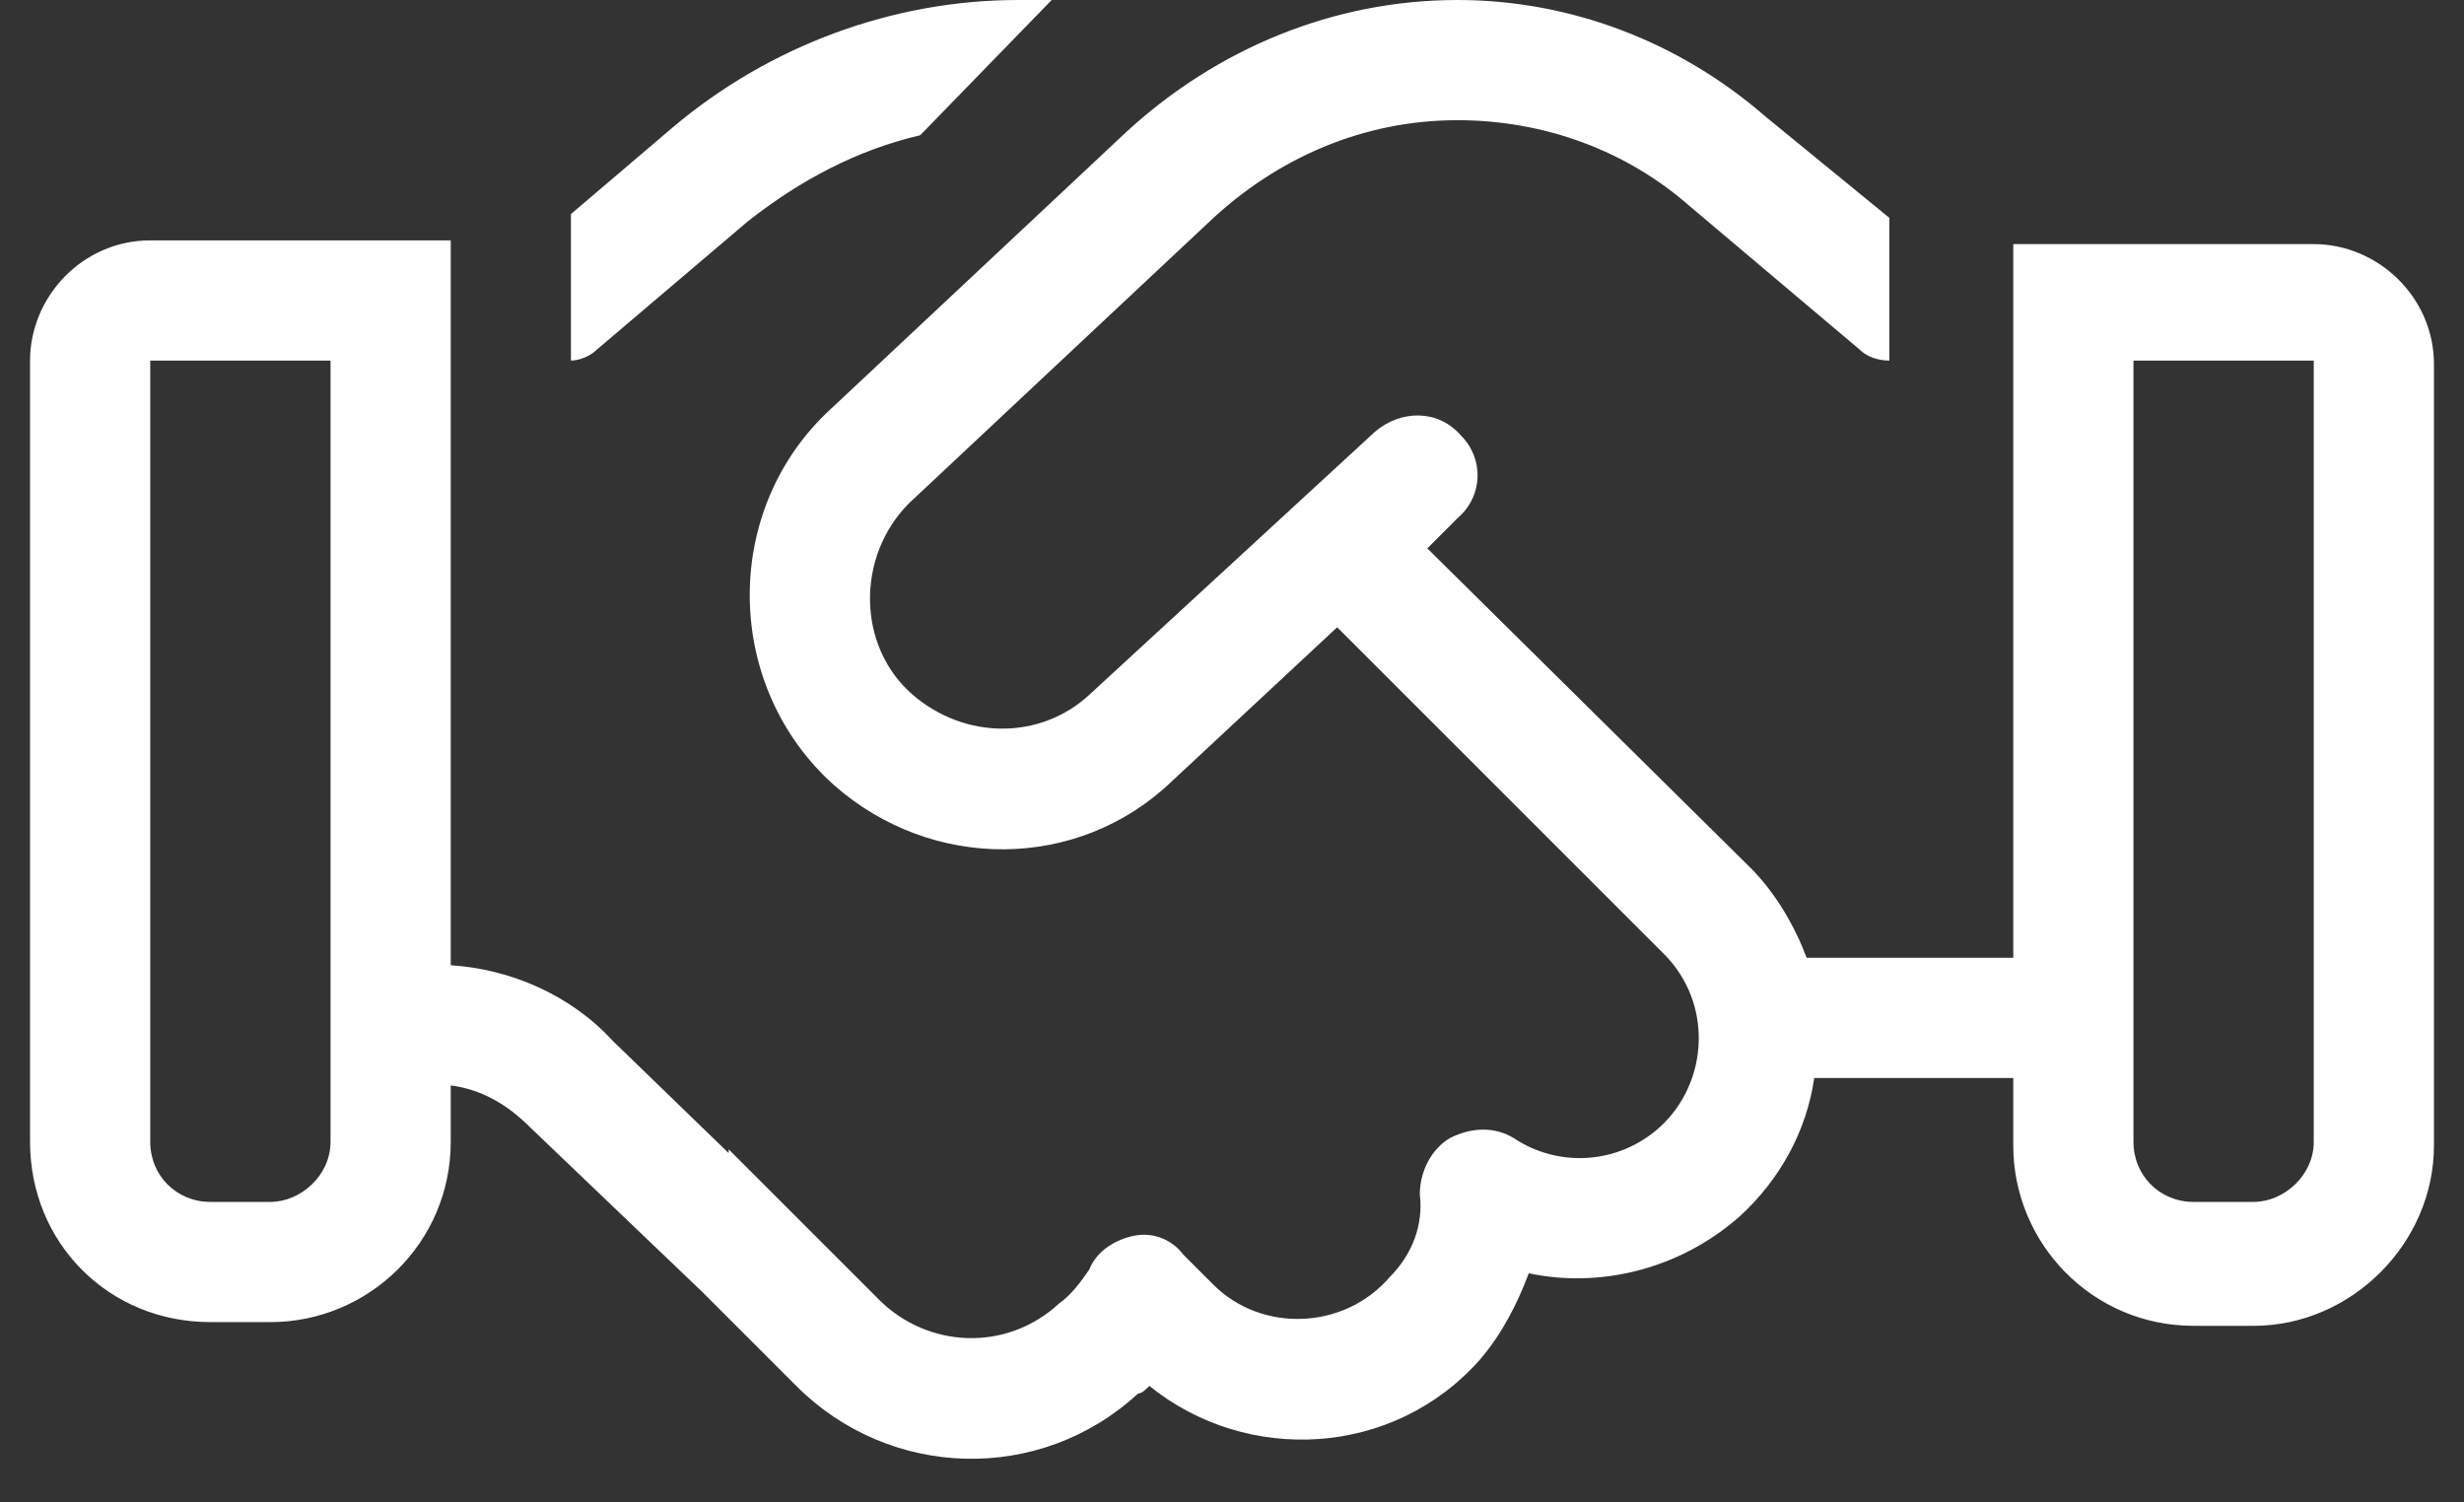 <svg width="41" height="25" viewBox="0 0 41 25" fill="none" xmlns="http://www.w3.org/2000/svg">
<rect x="0" y="0" width="41" height="25" fill="#333333" stroke="none"/>
<path d="M16.938 0H17.5L15.312 2.25C14.25 2.5 13.312 3 12.438 3.688L9.938 5.812C9.812 5.938 9.625 6 9.5 6V3.562L11.188 2.125C12.812 0.75 14.875 0 16.938 0ZM7.5 18.062V19C7.5 20.688 6.125 22 4.5 22H3.5C1.812 22 0.5 20.688 0.5 19V6C0.5 4.938 1.375 4 2.5 4H5.5H7.5V6V16.062C8.5 16.125 9.5 16.562 10.188 17.312L12.125 19.188V19.125L14.625 21.625C15.438 22.438 16.75 22.5 17.625 21.688C17.812 21.562 18 21.312 18.125 21.125C18.25 20.812 18.562 20.625 18.875 20.562C19.188 20.5 19.5 20.625 19.688 20.875L20.188 21.375C21 22.188 22.375 22.125 23.125 21.25C23.5 20.875 23.688 20.375 23.625 19.875C23.625 19.5 23.812 19.125 24.125 18.938C24.5 18.75 24.875 18.75 25.188 18.938C25.938 19.438 26.938 19.375 27.625 18.75C28.438 18 28.5 16.688 27.688 15.875L22.25 10.438L19.5 13C17.938 14.5 15.5 14.5 13.875 13.062C12.062 11.438 12 8.562 13.75 6.875L18.75 2.188C20.25 0.812 22.188 0 24.25 0C26.125 0 27.938 0.688 29.375 1.938L31.438 3.625V6C31.25 6 31.062 5.938 30.938 5.812L28.125 3.438C27.062 2.5 25.688 2 24.25 2C22.688 2 21.25 2.625 20.125 3.688L15.125 8.375C14.25 9.25 14.25 10.75 15.188 11.562C16.062 12.312 17.312 12.312 18.125 11.562L22.875 7.188C23.312 6.812 23.938 6.812 24.312 7.25C24.688 7.625 24.688 8.25 24.25 8.625L23.75 9.125L29.125 14.438C29.562 14.875 29.875 15.438 30.062 15.938H33.5V6.062V4.062H35.5H38.5C39.562 4.062 40.5 4.938 40.5 6.062V19.062C40.5 20.688 39.125 22.062 37.5 22.062H36.5C34.812 22.062 33.5 20.688 33.5 19.062V17.938H30.188C30.062 18.812 29.625 19.625 28.938 20.25C27.938 21.125 26.625 21.438 25.438 21.188C25.25 21.688 25 22.188 24.625 22.625C23.188 24.25 20.75 24.375 19.125 23.062C19.062 23.125 19 23.188 18.938 23.188C17.312 24.688 14.812 24.625 13.25 23.062L11.688 21.5L8.812 18.75C8.438 18.375 8 18.125 7.5 18.062ZM5.5 6H2.5V19C2.5 19.562 2.938 20 3.5 20H4.5C5 20 5.5 19.562 5.5 19V6ZM38.5 6H35.5V19C35.5 19.562 35.938 20 36.5 20H37.5C38 20 38.5 19.562 38.5 19V6Z" fill="white"/>
</svg>
